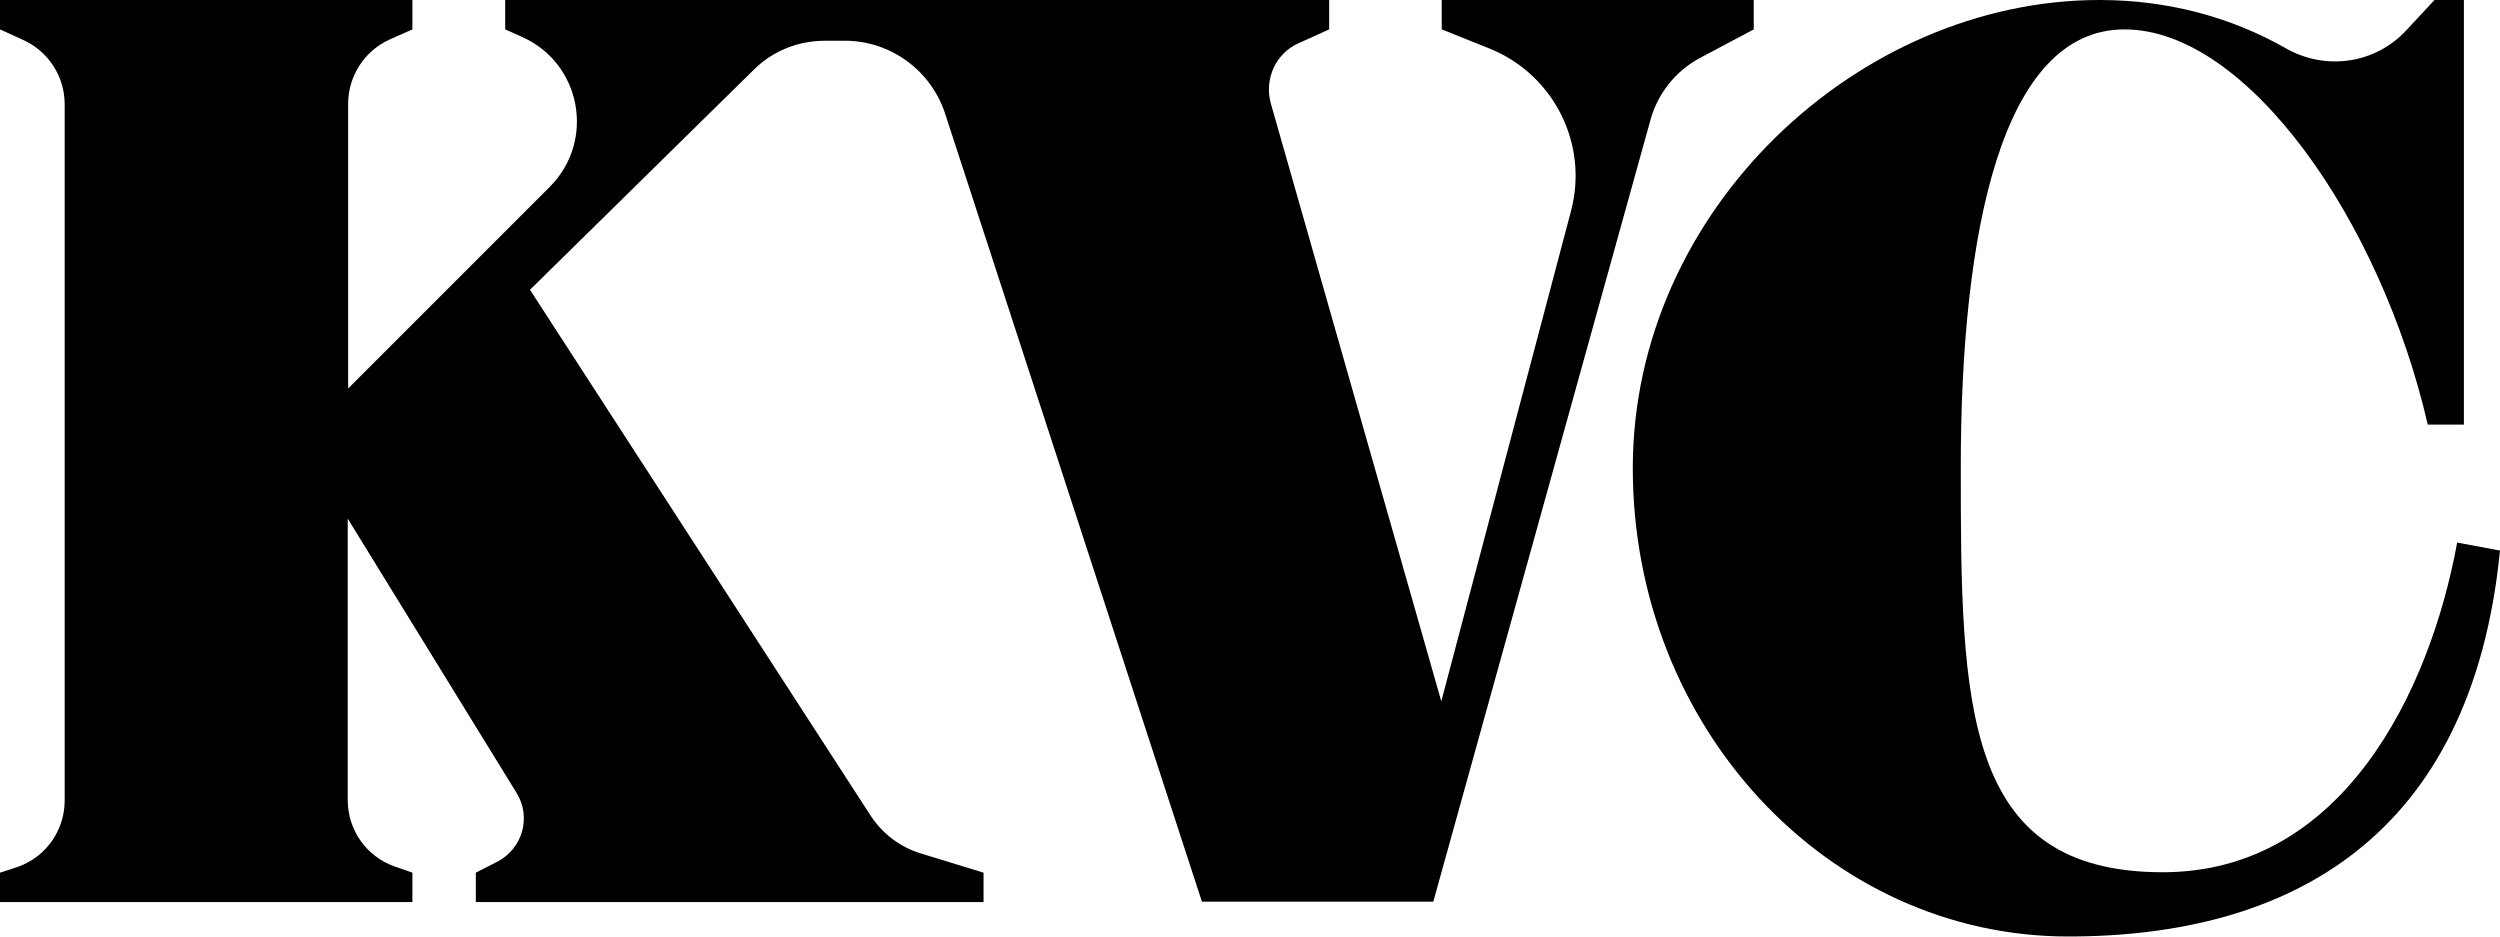 <?xml version="1.0" encoding="utf-8"?>
<!-- Generator: Adobe Illustrator 23.0.3, SVG Export Plug-In . SVG Version: 6.00 Build 0)  -->
<svg version="1.1" id="Layer_1" xmlns="http://www.w3.org/2000/svg" xmlns:xlink="http://www.w3.org/1999/xlink" x="0px" y="0px"
	 viewBox="0 0 595.3 223" style="enable-background:new 0 0 595.3 223;" xml:space="preserve">
<g>
	<path d="M404.8,13.8L417.6,7V0h-74.3v7l11.5,4.6c15.2,6.2,23.5,22.7,19.3,38.6l-30.9,116.8L302.6,24.6c-1.6-5.8,1.2-11.9,6.6-14.3
		l7.3-3.3V0H120.3v7l3.8,1.7c14.3,6.2,17.8,24.8,6.8,35.8L82.9,92.5V24.7c0-6.6,3.9-12.6,9.9-15.3L98.2,7V0H0v7l5.5,2.5
		c6,2.7,9.9,8.7,9.9,15.3v165.8c0,7.1-4.4,13.4-11.1,15.8L0,207.8v7h98.2v-7l-4.3-1.5c-6.7-2.4-11.1-8.7-11.1-15.8v-67l40.2,65.3
		c3.6,5.8,1.4,13.3-4.6,16.4l-5.1,2.6v7h120.9v-7l-15-4.6c-4.9-1.5-9.1-4.7-11.9-9L126.2,69l53.3-52.4c4.5-4.5,10.6-6.9,17-6.9h4.7
		c10.8,0,20.4,7,23.8,17.2l61.2,187.8h55.1l51.7-186.1C394.7,22.3,399,16.9,404.8,13.8z"/>
	<path d="M585.1,129.2c-6.5,35.5-27.3,78.5-70.1,78.5c-47.6,0-48.1-39.9-48.1-96.3S476.7,7,505.9,7c29.2,0,61,45.5,72.2,94.1h8.6V0
		h-7L573,7.2c-7.4,8-19.2,9.7-28.7,4.3c-13-7.4-28-11.5-44.4-11.5c-57.3,0-111.1,49.9-111.1,111.5c0,61.6,46.4,111.5,103.7,111.5
		c52.6,0,96-23.4,102.8-91.9L585.1,129.2z"/>
</g>
</svg>
